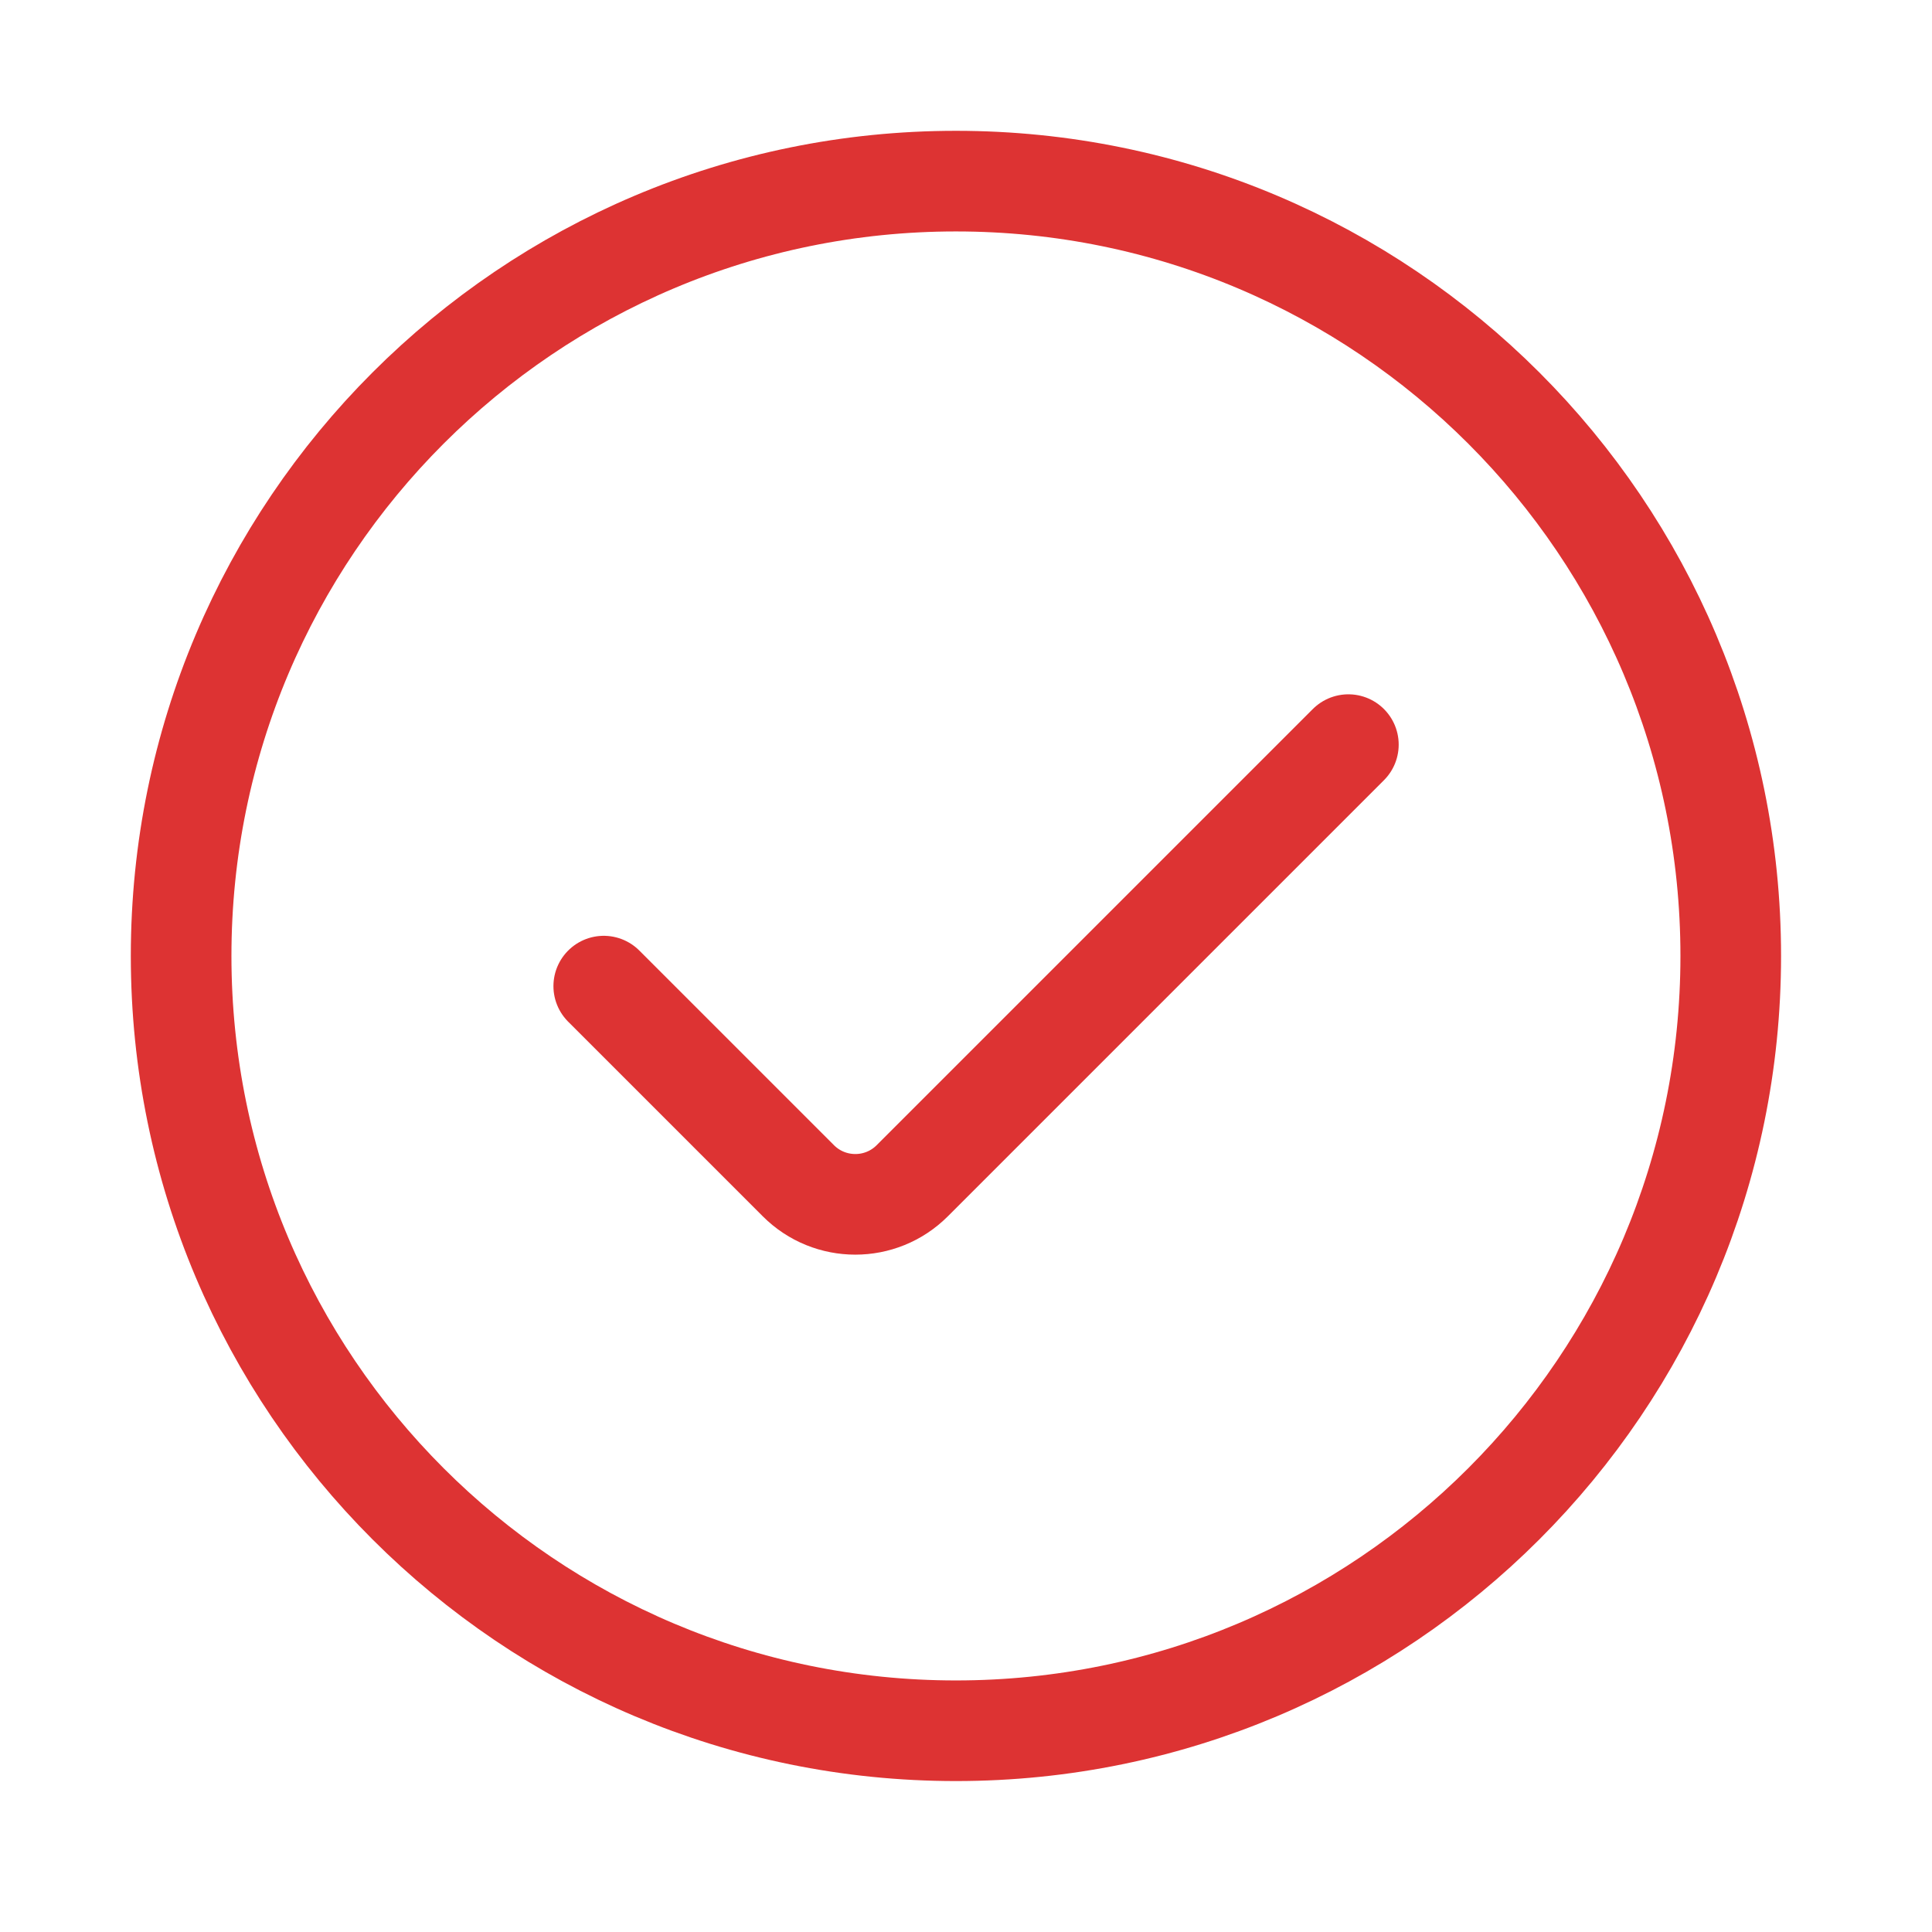 <svg xmlns="http://www.w3.org/2000/svg" width="96" height="96" viewBox="0 0 96 96" fill="none"><path d="M47.5 86C68.763 86 86 68.763 86 47.5C86 26.237 68.763 9 47.5 9C26.237 9 9 26.237 9 47.5C9 68.763 26.237 86 47.5 86Z" stroke="#DD3333" stroke-width="5"></path><path d="M30 49C31.642 50.642 35.42 54.42 39.671 58.671C41.233 60.233 43.766 60.234 45.328 58.672L67 37" stroke="#DD3333" stroke-width="5" stroke-linecap="round"></path></svg>